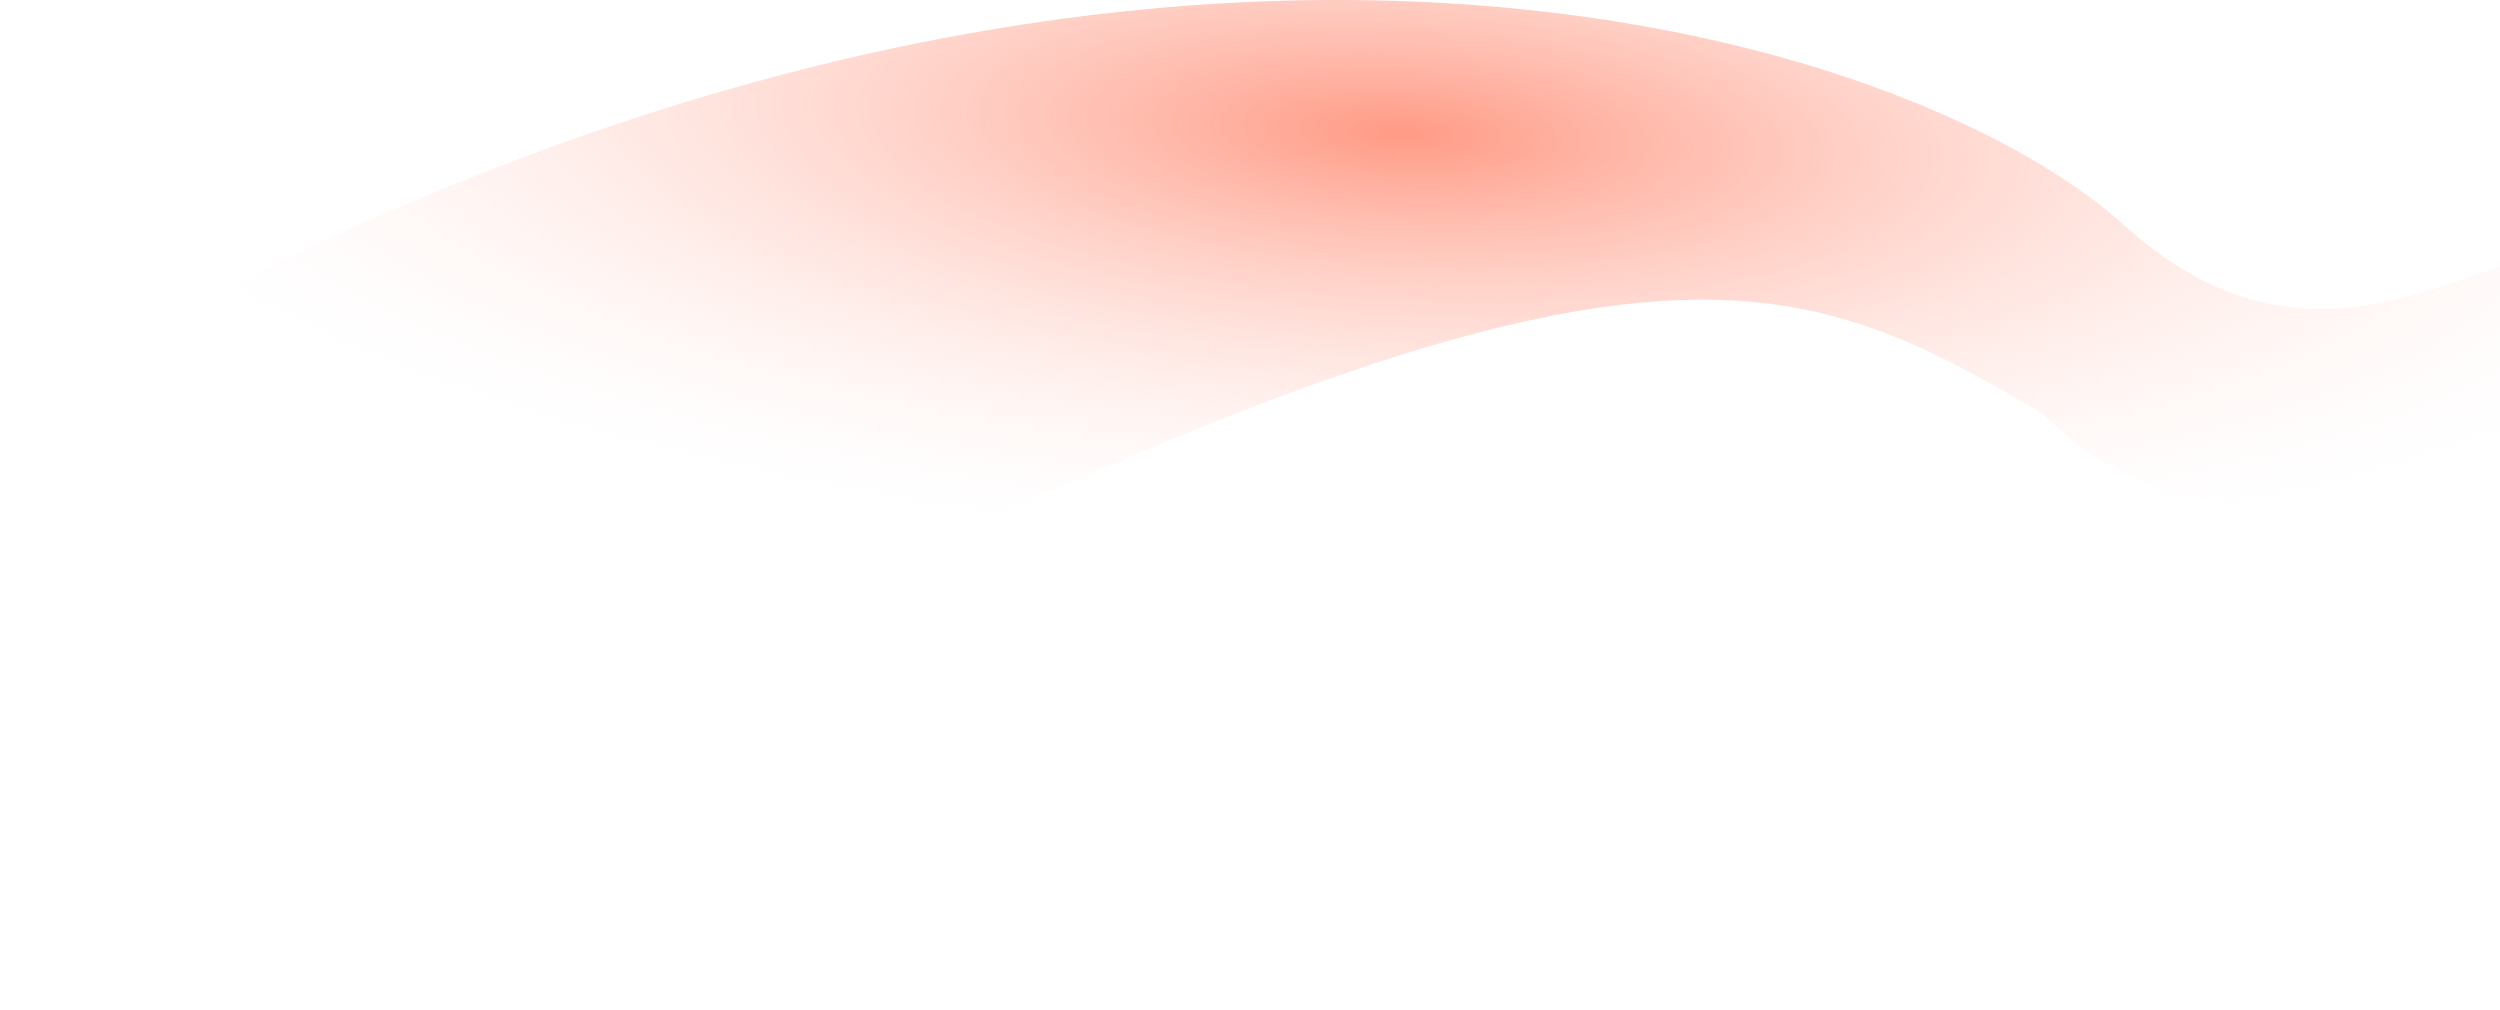 <?xml version="1.0" encoding="UTF-8"?> <svg xmlns="http://www.w3.org/2000/svg" width="1020" height="412" viewBox="0 0 1020 412" fill="none"> <path d="M833.617 168.796C708.35 95.75 642.861 66.191 17.14 411.216L-9.15527e-05 168.796C437.236 -95.214 774.935 8.83 866.688 91.928C958.442 175.025 1031.53 77.18 1092.26 99.646C1110.91 106.544 1106.28 119.24 1119.26 141.746C1099.79 149.32 926.669 264.011 833.617 168.796Z" fill="url(#paint0_radial)"></path> <defs> <radialGradient id="paint0_radial" cx="0" cy="0" r="1" gradientUnits="userSpaceOnUse" gradientTransform="translate(569.535 54.552) rotate(3.281) scale(587.218 183.833)"> <stop stop-color="#FF9A85"></stop> <stop offset="1" stop-color="white" stop-opacity="0"></stop> </radialGradient> </defs> </svg> 